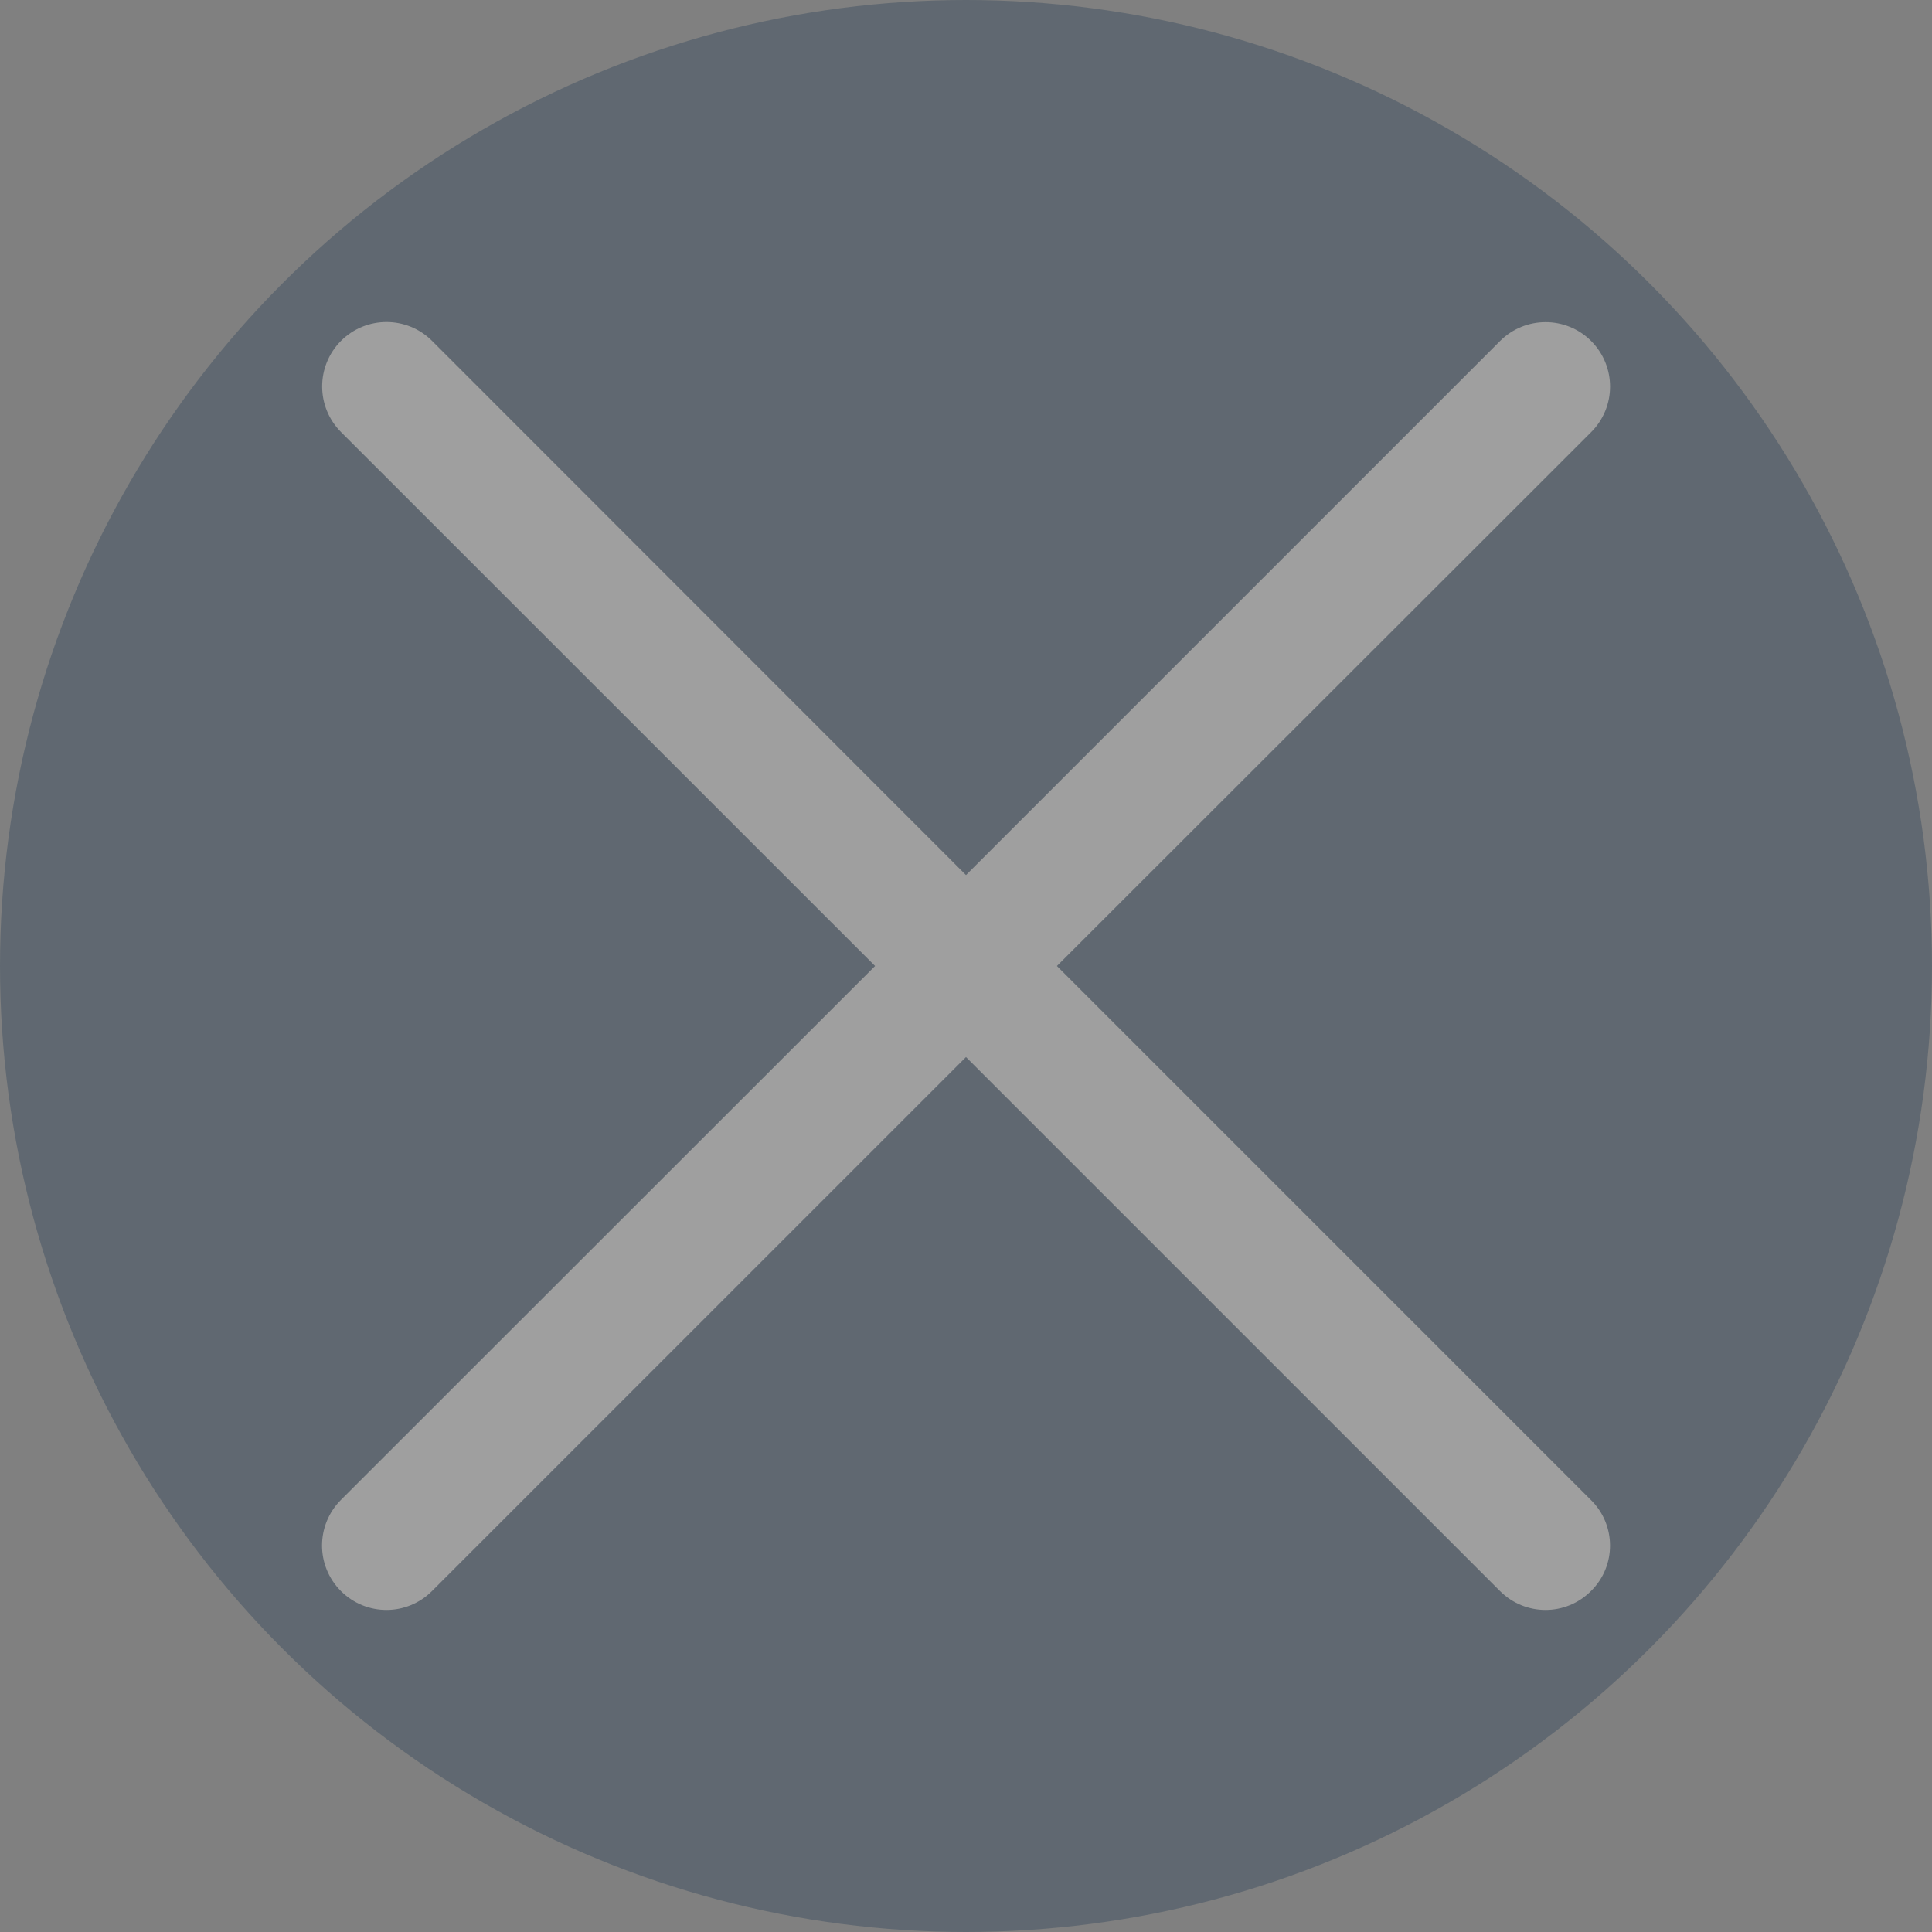 <?xml version="1.0" encoding="UTF-8"?>
<svg xmlns="http://www.w3.org/2000/svg" xmlns:xlink="http://www.w3.org/1999/xlink" width="16px" height="16px" viewBox="0 0 16 16" version="1.1">
  <rect x="0" y="0" width="16" height="16" fill="#808080" stroke="none"/>
  <title>Group 22</title>
  <g id="Page-1" stroke="none" stroke-width="1" fill="none" fill-rule="evenodd" opacity="0.249">
    <g id="Large" transform="translate(-534, -8915)">
      <g id="Group-22" transform="translate(534, 8915)">
        <circle id="Oval" fill="#002244" cx="8" cy="8" r="8"></circle>
        <g id="Icon/right" transform="translate(2.667, 2.667)" fill="#FFFFFF" fill-rule="nonzero">
          <g id="xmark" transform="translate(0, 0)">
            <path d="M10.509,10.509 C10.301,10.718 9.964,10.718 9.755,10.509 L5.333,6.087 L0.911,10.509 C0.702,10.718 0.365,10.718 0.156,10.509 C-0.052,10.301 -0.052,9.964 0.156,9.755 L4.58,5.333 L0.157,0.911 C-0.051,0.702 -0.051,0.365 0.157,0.156 C0.365,-0.052 0.703,-0.052 0.911,0.156 L5.333,4.58 L9.756,0.157 C9.964,-0.051 10.302,-0.051 10.51,0.157 C10.719,0.366 10.719,0.703 10.51,0.912 L6.086,5.333 L10.509,9.756 C10.719,9.963 10.719,10.303 10.509,10.509 Z" id="Path"></path>
          </g>
        </g>
      </g>
    </g>
  </g>
</svg>
